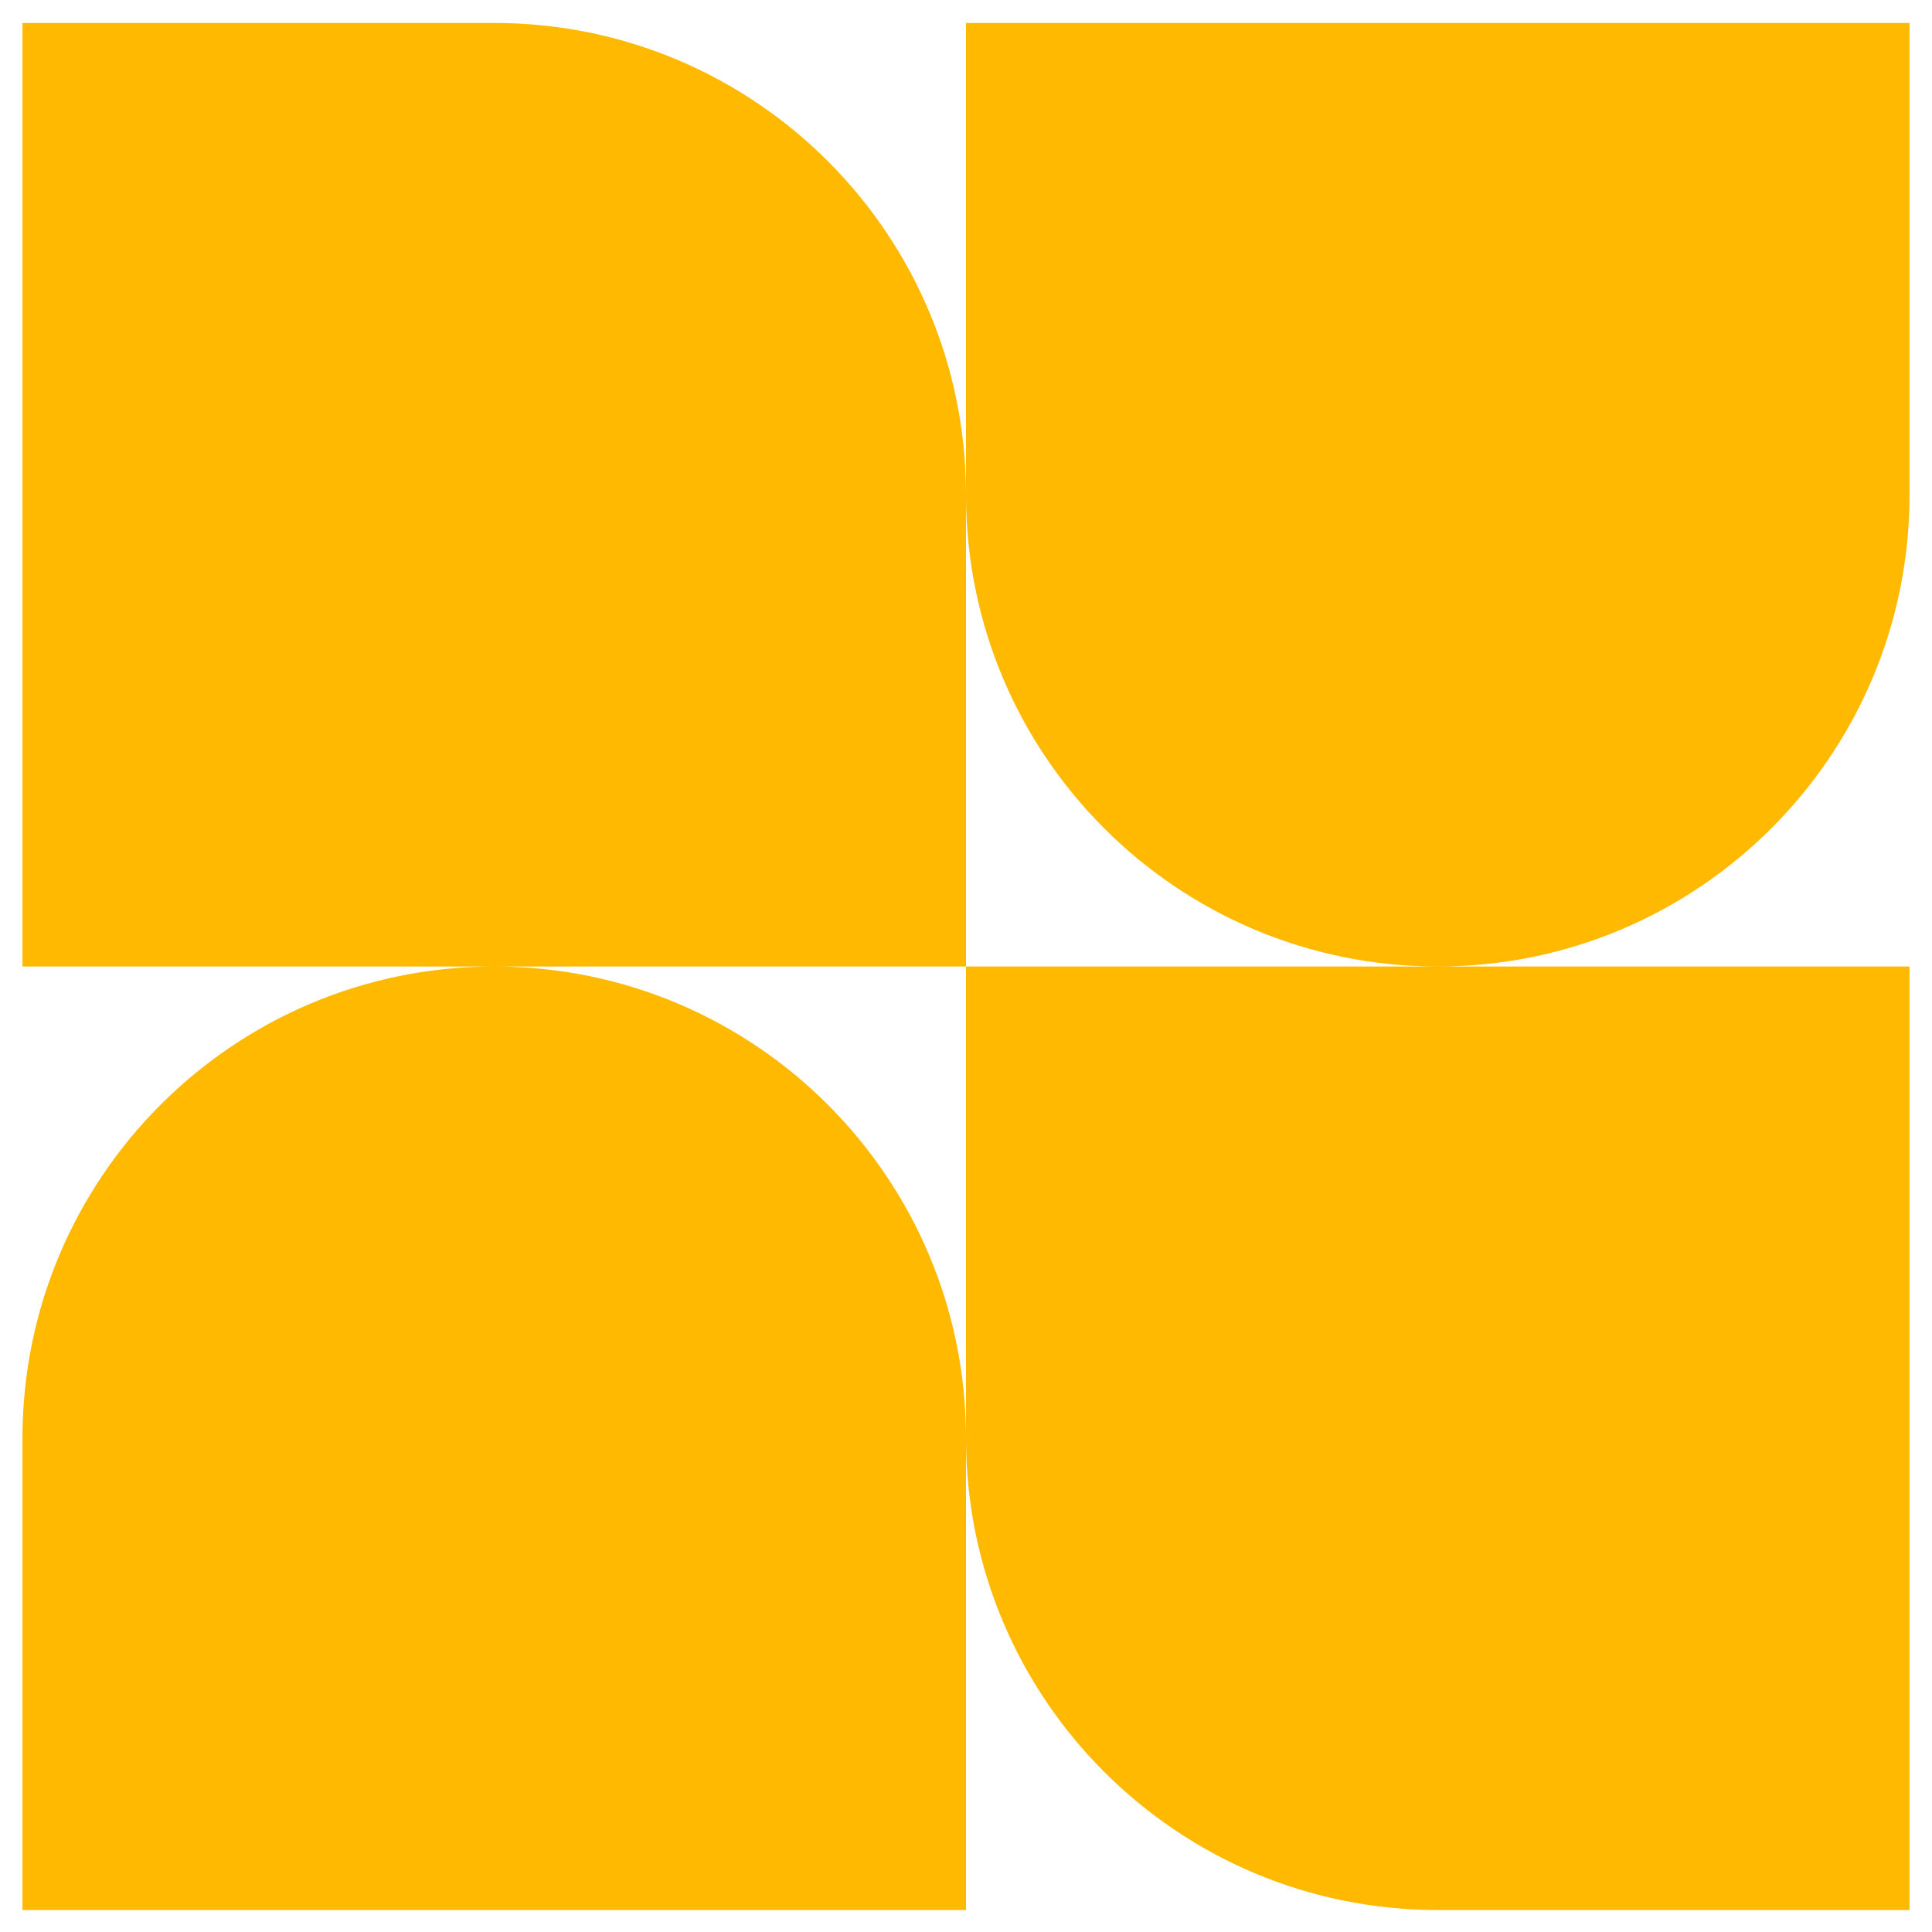 <svg width="43" height="43" viewBox="0 0 43 43" fill="none" xmlns="http://www.w3.org/2000/svg">
<g clip-path="url(#clip0_1443_10141)">
<g clip-path="url(#clip1_1443_10141)">
<g clip-path="url(#clip2_1443_10141)">
<path fill-rule="evenodd" clip-rule="evenodd" d="M11 0.511H0.5V21.511H11C5.201 21.511 0.5 26.212 0.5 32.011V42.511H21.5V32.011C21.5 37.81 26.201 42.511 32 42.511H42.5V21.511H32C37.799 21.511 42.5 16.81 42.5 11.011V0.511H21.5V11.011C21.5 5.212 16.799 0.511 11 0.511ZM21.5 21.511H11C16.799 21.511 21.5 26.212 21.5 32.011V21.511ZM21.5 21.511V11.011C21.5 16.81 26.201 21.511 32 21.511H21.5Z" fill="#FFB900"/>
</g>
</g>
</g>
<defs>
<clipPath id="clip0_1443_10141">
<rect width="42" height="42" fill="white" transform="translate(0.5 0.51)"/>
</clipPath>
<clipPath id="clip1_1443_10141">
<rect width="42" height="42" fill="white" transform="translate(0.5 0.51)"/>
</clipPath>
<clipPath id="clip2_1443_10141">
<rect width="42" height="42" fill="white" transform="translate(0.5 0.51)"/>
</clipPath>
</defs>
</svg>
